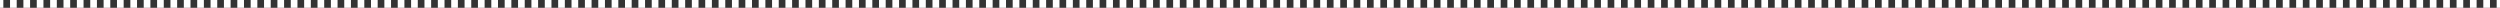 <?xml version="1.0" encoding="UTF-8"?> <svg xmlns="http://www.w3.org/2000/svg" width="640" height="2" viewBox="0 0 640 2" fill="none"><rect x="0" y="0" width="640" height="2" fill="#333333" stroke="none"/><path fill-rule="evenodd" clip-rule="evenodd" d="M0.856 2H0V0H0.856V2ZM4.278 2H2.567V0H4.278V2ZM7.701 2H5.989V0H7.701V2ZM11.123 2H9.412V0H11.123V2ZM14.546 2H12.834V0H14.546V2ZM17.968 2H16.257V0H17.968V2ZM21.39 2H19.679V0H21.39V2ZM24.813 2H23.102V0H24.813V2ZM28.235 2H26.524V0H28.235V2ZM31.658 2H29.947V0H31.658V2ZM35.08 2H33.369V0H35.08V2ZM38.503 2H36.791V0H38.503V2ZM41.925 2H40.214V0H41.925V2ZM45.348 2H43.636V0H45.348V2ZM48.77 2H47.059V0H48.77V2ZM52.193 2H50.481V0H52.193V2ZM55.615 2H53.904V0H55.615V2ZM59.037 2H57.326V0H59.037V2ZM62.46 2H60.749V0H62.46V2ZM65.882 2H64.171V0H65.882V2ZM69.305 2H67.594V0H69.305V2ZM72.727 2H71.016V0H72.727V2ZM76.15 2H74.439V0H76.15V2ZM79.572 2H77.861V0H79.572V2ZM82.995 2H81.283V0H82.995V2ZM86.417 2H84.706V0H86.417V2ZM89.84 2H88.128V0H89.84V2ZM93.262 2H91.551V0H93.262V2ZM96.684 2H94.973V0H96.684V2ZM100.107 2H98.396V0H100.107V2ZM103.529 2H101.818V0H103.529V2ZM106.952 2H105.241V0H106.952V2ZM110.374 2H108.663V0H110.374V2ZM113.797 2H112.086V0H113.797V2ZM117.219 2H115.508V0H117.219V2ZM120.642 2H118.93V0H120.642V2ZM124.064 2H122.353V0H124.064V2ZM127.487 2H125.775V0H127.487V2ZM130.909 2H129.198V0H130.909V2ZM134.331 2H132.62V0H134.331V2ZM137.754 2H136.043V0H137.754V2ZM141.176 2H139.465V0H141.176V2ZM144.599 2H142.888V0H144.599V2ZM148.021 2H146.31V0H148.021V2ZM151.444 2H149.733V0H151.444V2ZM154.866 2H153.155V0H154.866V2ZM158.289 2H156.577V0H158.289V2ZM161.711 2H160V0H161.711V2ZM165.134 2H163.422V0H165.134V2ZM168.556 2H166.845V0H168.556V2ZM171.978 2H170.267V0H171.978V2ZM175.401 2H173.69V0H175.401V2ZM178.823 2H177.112V0H178.823V2ZM182.246 2H180.535V0H182.246V2ZM185.668 2H183.957V0H185.668V2ZM189.091 2H187.38V0H189.091V2ZM192.513 2H190.802V0H192.513V2ZM195.936 2H194.224V0H195.936V2ZM199.358 2H197.647V0H199.358V2ZM202.781 2H201.069V0H202.781V2ZM206.203 2H204.492V0H206.203V2ZM209.625 2H207.914V0H209.625V2ZM213.048 2H211.337V0H213.048V2ZM216.47 2H214.759V0H216.47V2ZM219.893 2H218.182V0H219.893V2ZM223.315 2H221.604V0H223.315V2ZM226.738 2H225.027V0H226.738V2ZM230.16 2H228.449V0H230.16V2ZM233.583 2H231.871V0H233.583V2ZM237.005 2H235.294V0H237.005V2ZM240.428 2H238.716V0H240.428V2ZM243.85 2H242.139V0H243.85V2ZM247.272 2H245.561V0H247.272V2ZM250.695 2H248.984V0H250.695V2ZM254.117 2H252.406V0H254.117V2ZM257.54 2H255.829V0H257.54V2ZM260.962 2H259.251V0H260.962V2ZM264.385 2H262.674V0H264.385V2ZM267.807 2H266.096V0H267.807V2ZM271.23 2H269.519V0H271.23V2ZM274.652 2H272.941V0H274.652V2ZM278.075 2H276.364V0H278.075V2ZM281.497 2H279.786V0H281.497V2ZM284.92 2H283.208V0H284.92V2ZM288.342 2H286.631V0H288.342V2ZM291.765 2H290.053V0H291.765V2ZM295.187 2H293.476V0H295.187V2ZM298.61 2H296.898V0H298.61V2ZM302.032 2H300.321V0H302.032V2ZM305.455 2H303.743V0H305.455V2ZM308.877 2H307.166V0H308.877V2ZM312.3 2H310.588V0H312.3V2ZM315.722 2H314.011V0H315.722V2ZM319.145 2H317.433V0H319.145V2ZM322.567 2H320.856V0H322.567V2ZM325.99 2H324.278V0H325.99V2ZM329.412 2H327.701V0H329.412V2ZM332.835 2H331.123V0H332.835V2ZM336.257 2H334.546V0H336.257V2ZM339.68 2H337.968V0H339.68V2ZM343.102 2H341.391V0H343.102V2ZM346.524 2H344.813V0H346.524V2ZM349.947 2H348.236V0H349.947V2ZM353.369 2H351.658V0H353.369V2ZM356.792 2H355.081V0H356.792V2ZM360.214 2H358.503V0H360.214V2ZM363.637 2H361.926V0H363.637V2ZM367.059 2H365.348V0H367.059V2ZM370.482 2H368.771V0H370.482V2ZM373.904 2H372.193V0H373.904V2ZM377.327 2H375.616V0H377.327V2ZM380.749 2H379.038V0H380.749V2ZM384.172 2H382.461V0H384.172V2ZM387.594 2H385.883V0H387.594V2ZM391.017 2H389.306V0H391.017V2ZM394.439 2H392.728V0H394.439V2ZM397.862 2H396.151V0H397.862V2ZM401.284 2H399.573V0H401.284V2ZM404.707 2H402.995V0H404.707V2ZM408.129 2H406.418V0H408.129V2ZM411.552 2H409.84V0H411.552V2ZM414.974 2H413.263V0H414.974V2ZM418.397 2H416.685V0H418.397V2ZM421.819 2H420.108V0H421.819V2ZM425.242 2H423.53V0H425.242V2ZM428.664 2H426.953V0H428.664V2ZM432.087 2H430.375V0H432.087V2ZM435.509 2H433.798V0H435.509V2ZM438.932 2H437.22V0H438.932V2ZM442.354 2H440.643V0H442.354V2ZM445.777 2H444.065V0H445.777V2ZM449.199 2H447.488V0H449.199V2ZM452.622 2H450.91V0H452.622V2ZM456.044 2H454.333V0H456.044V2ZM459.466 2H457.755V0H459.466V2ZM462.889 2H461.178V0H462.889V2ZM466.311 2H464.6V0H466.311V2ZM469.734 2H468.023V0H469.734V2ZM473.156 2H471.445V0H473.156V2ZM476.579 2H474.868V0H476.579V2ZM480.001 2H478.29V0H480.001V2ZM483.424 2H481.713V0H483.424V2ZM486.846 2H485.135V0H486.846V2ZM490.269 2H488.558V0H490.269V2ZM493.691 2H491.98V0H493.691V2ZM497.114 2H495.403V0H497.114V2ZM500.536 2H498.825V0H500.536V2ZM503.959 2H502.248V0H503.959V2ZM507.381 2H505.67V0H507.381V2ZM510.804 2H509.093V0H510.804V2ZM514.226 2H512.515V0H514.226V2ZM517.649 2H515.938V0H517.649V2ZM521.071 2H519.36V0H521.071V2ZM524.494 2H522.782V0H524.494V2ZM527.916 2H526.205V0H527.916V2ZM531.339 2H529.627V0H531.339V2ZM534.761 2H533.05V0H534.761V2ZM538.184 2H536.472V0H538.184V2ZM541.606 2H539.895V0H541.606V2ZM545.029 2H543.317V0H545.029V2ZM548.451 2H546.74V0H548.451V2ZM551.874 2H550.162V0H551.874V2ZM555.296 2H553.585V0H555.296V2ZM558.719 2H557.007V0H558.719V2ZM562.141 2H560.43V0H562.141V2ZM565.564 2H563.852V0H565.564V2ZM568.986 2H567.275V0H568.986V2ZM572.409 2H570.697V0H572.409V2ZM575.831 2H574.12V0H575.831V2ZM579.253 2H577.542V0H579.253V2ZM582.676 2H580.965V0H582.676V2ZM586.098 2H584.387V0H586.098V2ZM589.521 2H587.81V0H589.521V2ZM592.943 2H591.232V0H592.943V2ZM596.366 2H594.655V0H596.366V2ZM599.788 2H598.077V0H599.788V2ZM603.211 2H601.5V0H603.211V2ZM606.633 2H604.922V0H606.633V2ZM610.056 2H608.345V0H610.056V2ZM613.478 2H611.767V0H613.478V2ZM616.901 2H615.19V0H616.901V2ZM620.323 2H618.612V0H620.323V2ZM623.746 2H622.035V0H623.746V2ZM627.168 2H625.457V0H627.168V2ZM630.591 2H628.88V0H630.591V2ZM634.013 2H632.302V0H634.013V2ZM637.436 2H635.724V0H637.436V2ZM640 2H639.147V0H640V2Z" fill="white"></path></svg> 